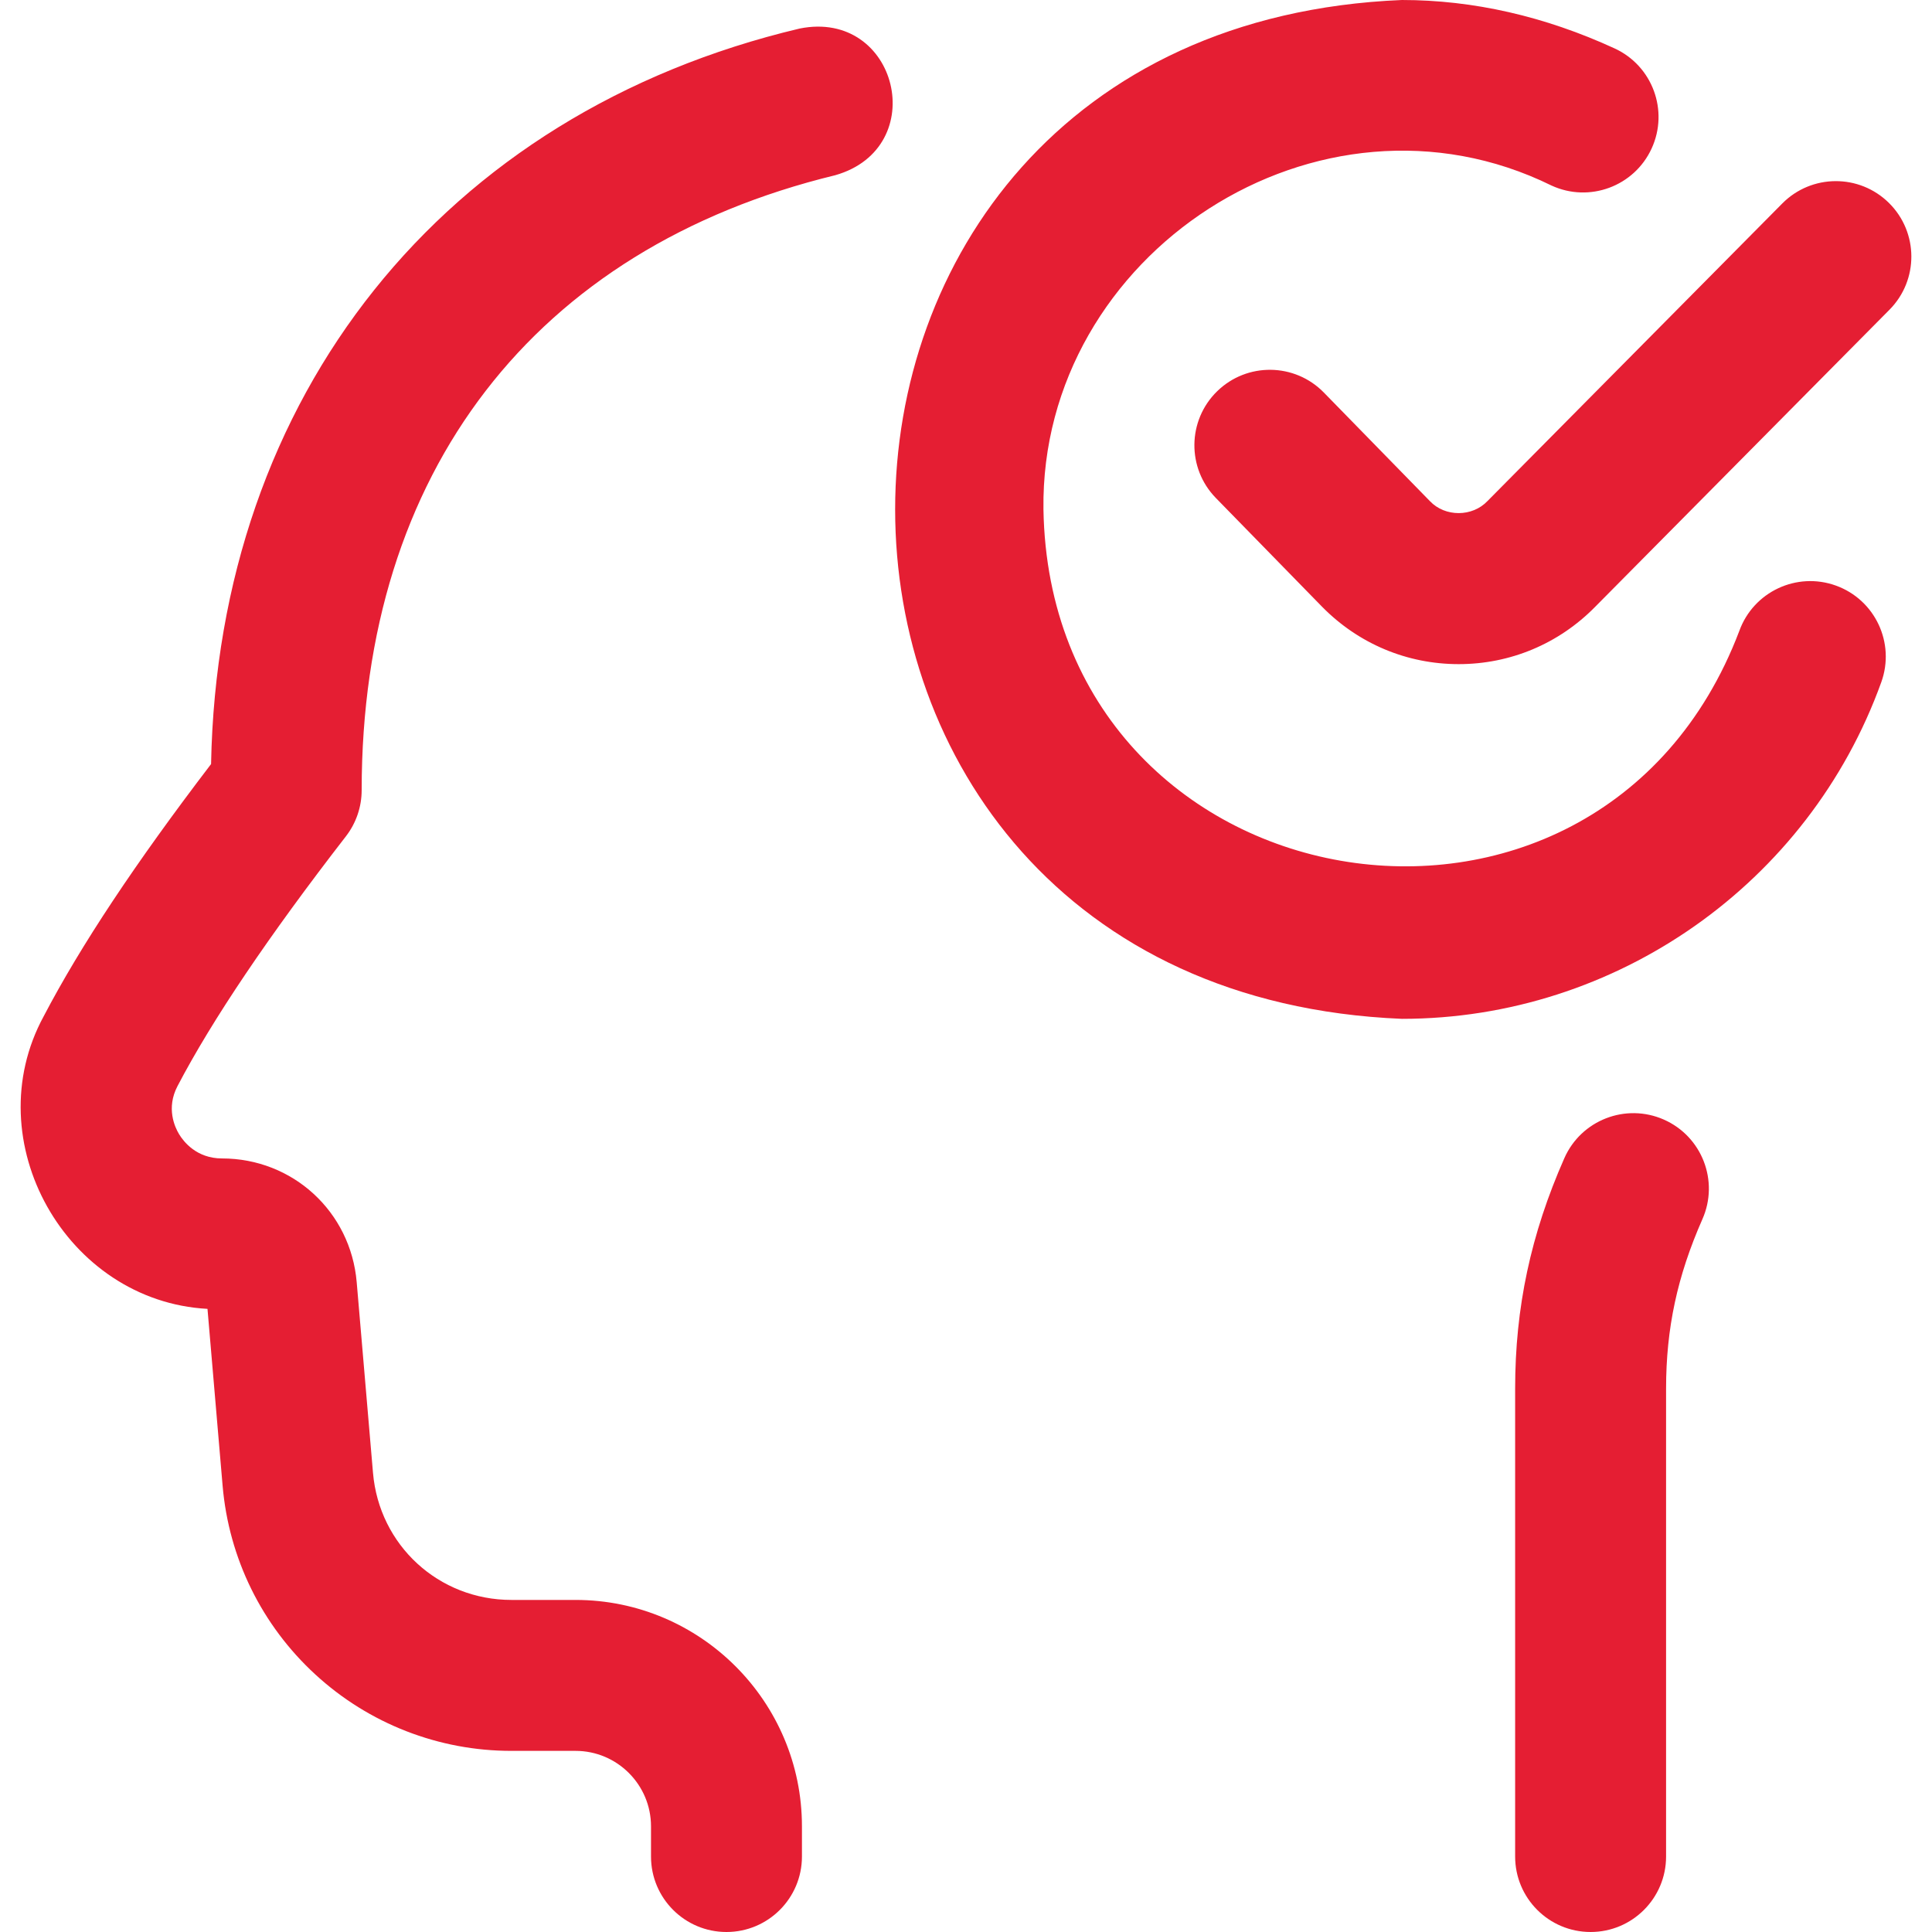 <?xml version="1.0" encoding="UTF-8"?> <svg xmlns="http://www.w3.org/2000/svg" width="512" height="512" viewBox="0 0 512 512" fill="none"><path d="M192.524 512C181.478 512 172.524 503.046 172.524 492V484C172.524 472.972 163.552 463.999 152.524 463.999H135.539C116.292 464.018 97.744 456.794 83.579 443.764C69.367 430.715 60.636 412.941 58.992 393.717L54.987 346.864C17.56 344.836 -6.425 302.401 11.581 269.321C21.329 250.669 35.866 228.758 55.937 202.483C57.749 104.971 117.368 29.981 211.909 7.565C237.949 2.329 246.87 39.158 221.353 46.434C141.592 65.813 95.846 125.212 95.846 209.403C95.846 213.838 94.372 218.148 91.656 221.653C71.207 248.047 56.193 270.318 47.032 287.847C43.988 293.671 46.322 298.694 47.465 300.583C48.633 302.513 52.078 306.998 58.823 306.998C77.581 306.998 92.93 321.092 94.528 339.781L98.847 390.309C100.488 409.515 116.262 423.998 135.537 423.998H152.523C185.607 423.998 212.523 450.914 212.523 483.999V491.999C212.524 503.046 203.57 512 192.524 512ZM498.562 180.784C502.307 170.392 496.919 158.932 486.529 155.187C476.139 151.442 464.676 156.829 460.93 167.22C423.277 266.333 278.333 241.199 276.525 135.001C275.615 67.155 349.566 18.855 411.17 49.172C421.206 53.787 433.082 49.393 437.697 39.358C442.313 29.322 437.92 17.445 427.885 12.83C409.376 4.316 390.414 0 371.526 0C192.413 7.419 192.496 262.624 371.526 270.003C428.274 270.003 479.326 234.149 498.562 180.784ZM441.527 492V367.998C441.527 352.027 444.499 338.174 451.162 323.081C455.623 312.976 451.047 301.168 440.942 296.706C430.837 292.246 419.03 296.821 414.568 306.926C405.671 327.081 401.527 346.487 401.527 367.997V491.999C401.527 503.045 410.481 511.999 421.527 511.999C432.573 511.999 441.527 503.046 441.527 492ZM422.685 160.863L500.736 82.077C508.51 74.23 508.451 61.567 500.603 53.793C492.754 46.019 480.091 46.078 472.319 53.926L394.23 132.752C390.2 137.038 382.965 137.049 378.95 132.813L350.834 104.027C343.116 96.127 330.455 95.977 322.552 103.694C314.65 111.412 314.501 124.075 322.219 131.978L350.396 160.824C360.039 170.612 372.882 176.003 386.56 176.003C400.239 176.003 413.082 170.611 422.685 160.863Z" fill="#E51E33"></path></svg> 